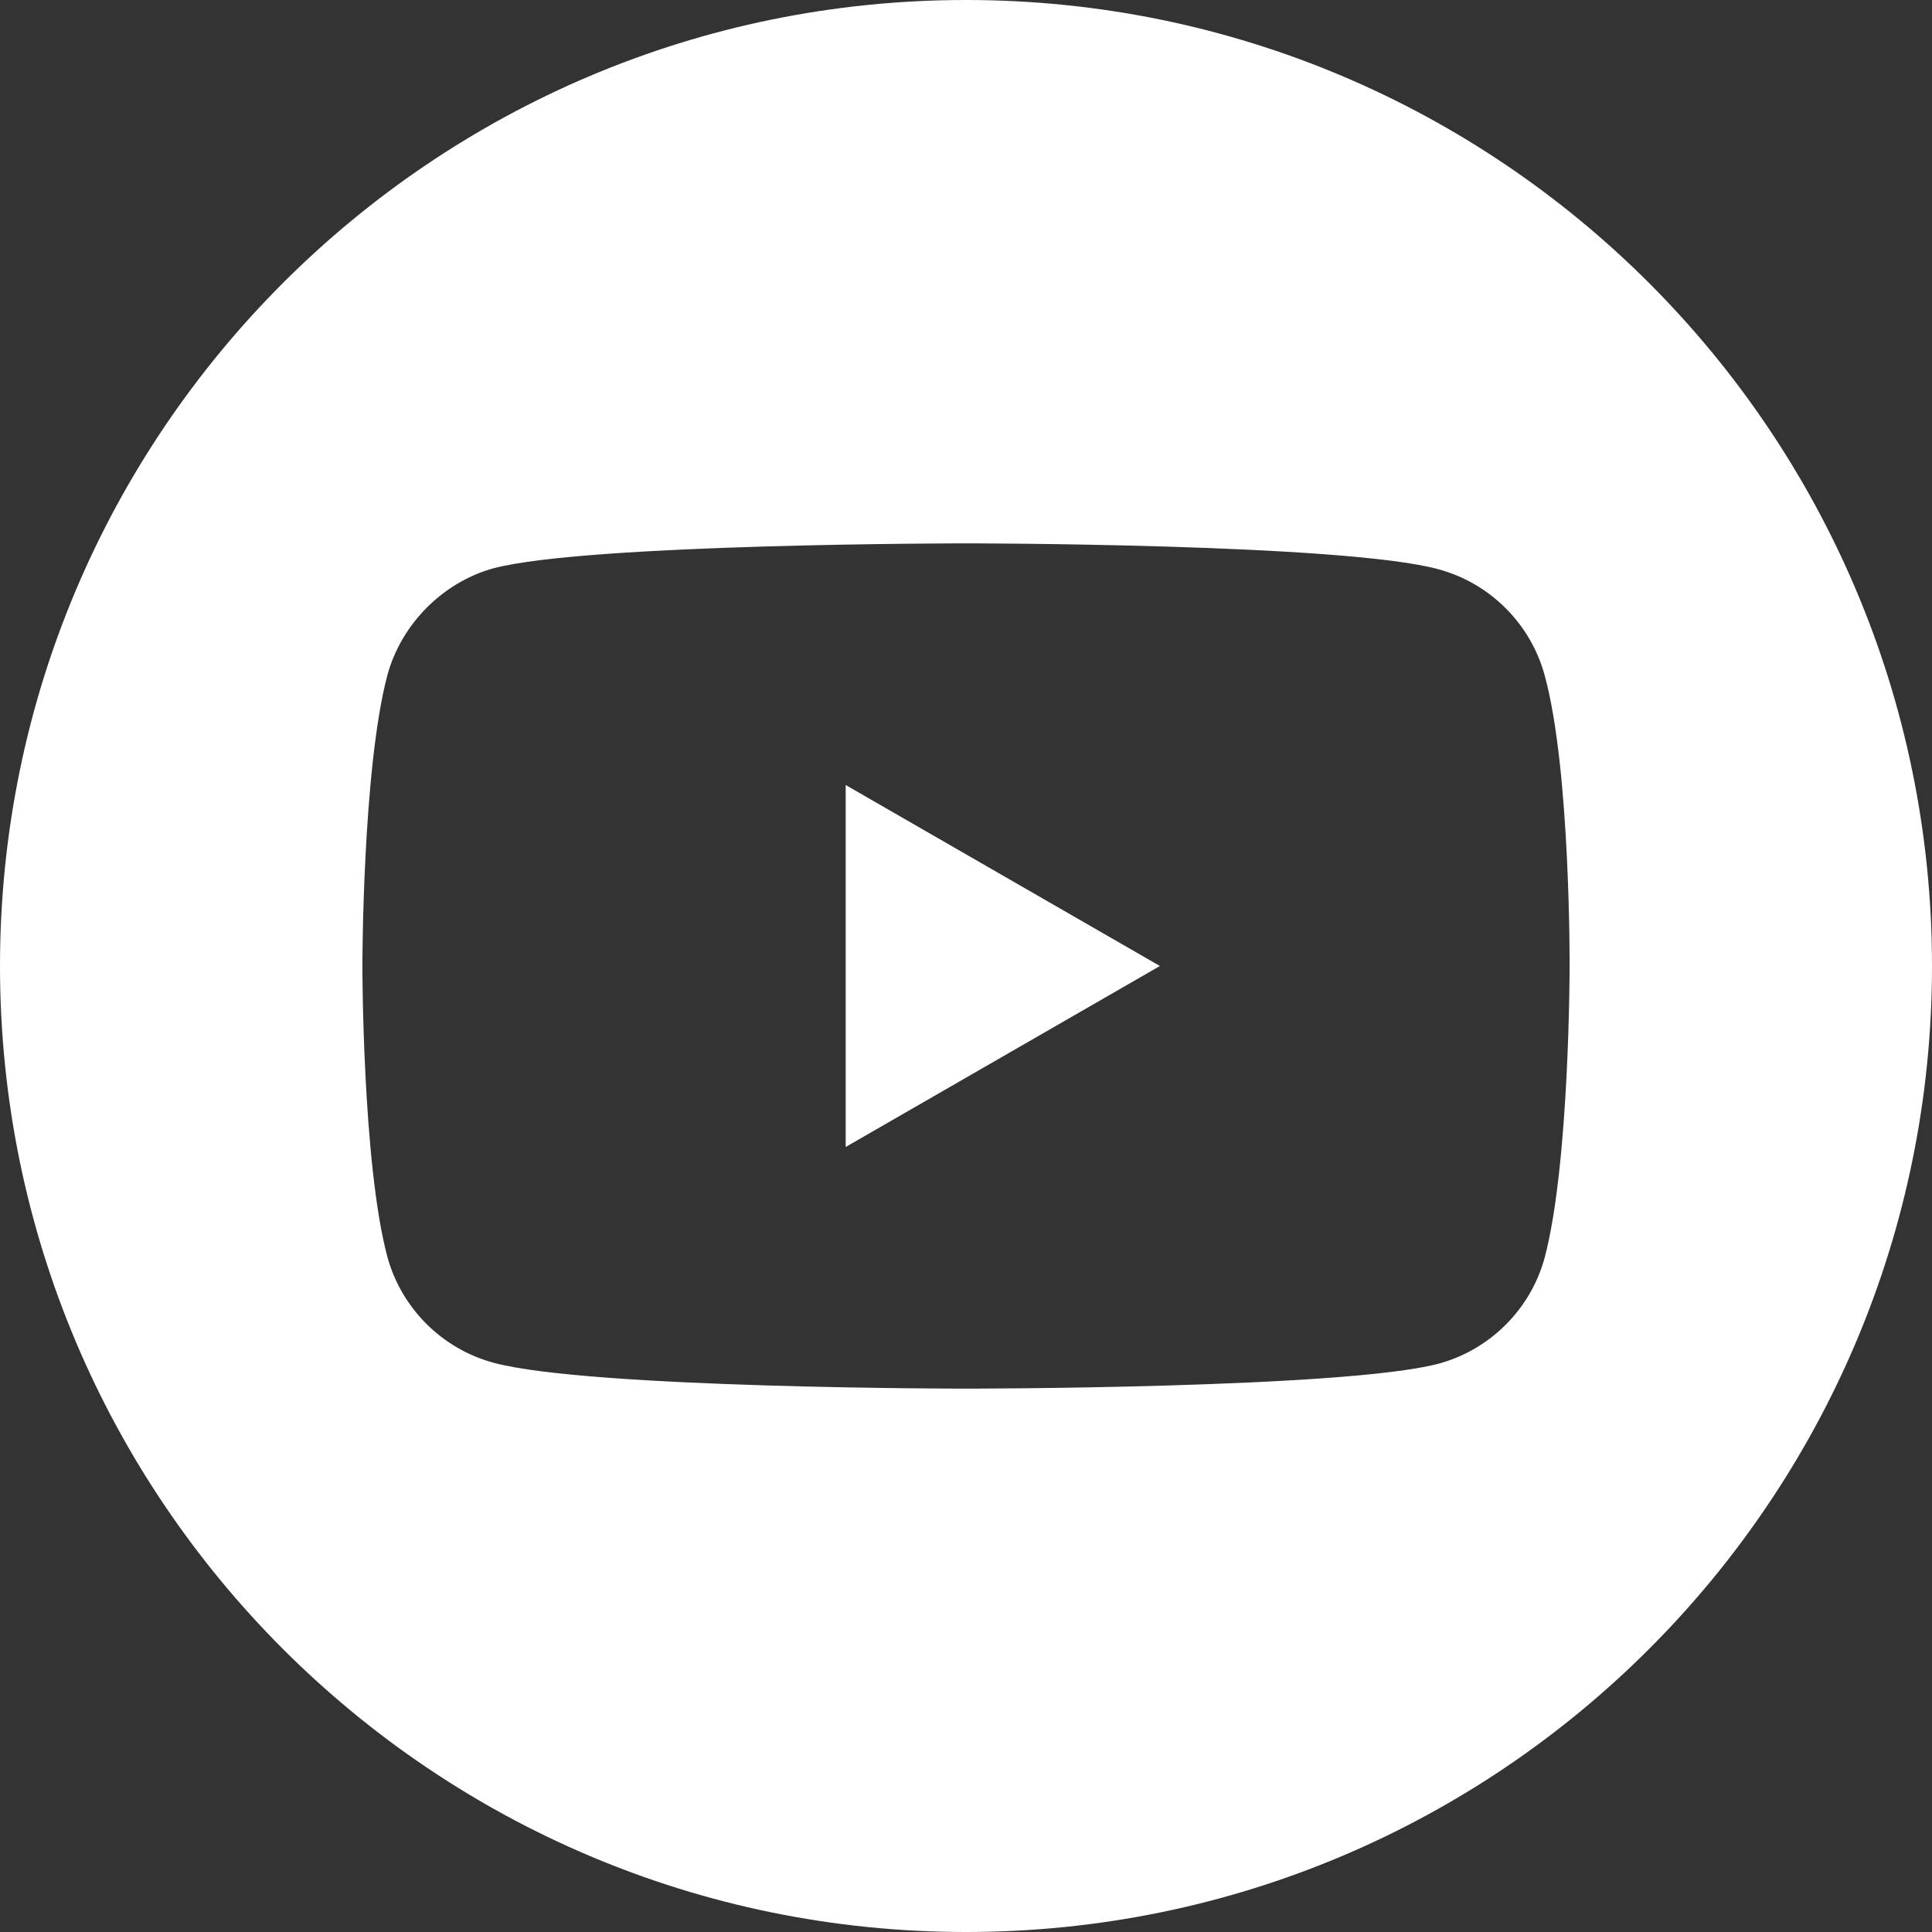 <svg width="82" height="82" viewBox="0 0 82 82" fill="none" xmlns="http://www.w3.org/2000/svg">
<rect x="0" y="0" width="82" height="82" fill="#333333" stroke="none"/>
<g id="Youtube" clip-path="url(#clip0_130_1033)">
<path id="Vector" d="M35.894 48.681L49.23 41L35.894 33.319V48.681Z" fill="white"/>
<path id="Vector_2" d="M41 0C18.36 0 0 18.36 0 41C0 63.64 18.36 82 41 82C63.64 82 82 63.64 82 41C82 18.36 63.64 0 41 0ZM66.619 41.042C66.619 41.042 66.619 49.357 65.564 53.366C64.973 55.561 63.242 57.291 61.048 57.882C57.038 58.938 41 58.938 41 58.938C41 58.938 25.004 58.938 20.952 57.84C18.758 57.25 17.027 55.519 16.436 53.324C15.381 49.357 15.381 41 15.381 41C15.381 41 15.381 32.686 16.436 28.676C17.027 26.482 18.8 24.709 20.952 24.118C24.962 23.062 41 23.062 41 23.062C41 23.062 57.038 23.062 61.048 24.16C63.242 24.75 64.973 26.482 65.564 28.676C66.661 32.686 66.619 41.042 66.619 41.042Z" fill="white"/>
</g>
<defs>
<clipPath id="clip0_130_1033">
<rect width="82" height="82" fill="white"/>
</clipPath>
</defs>
</svg>
